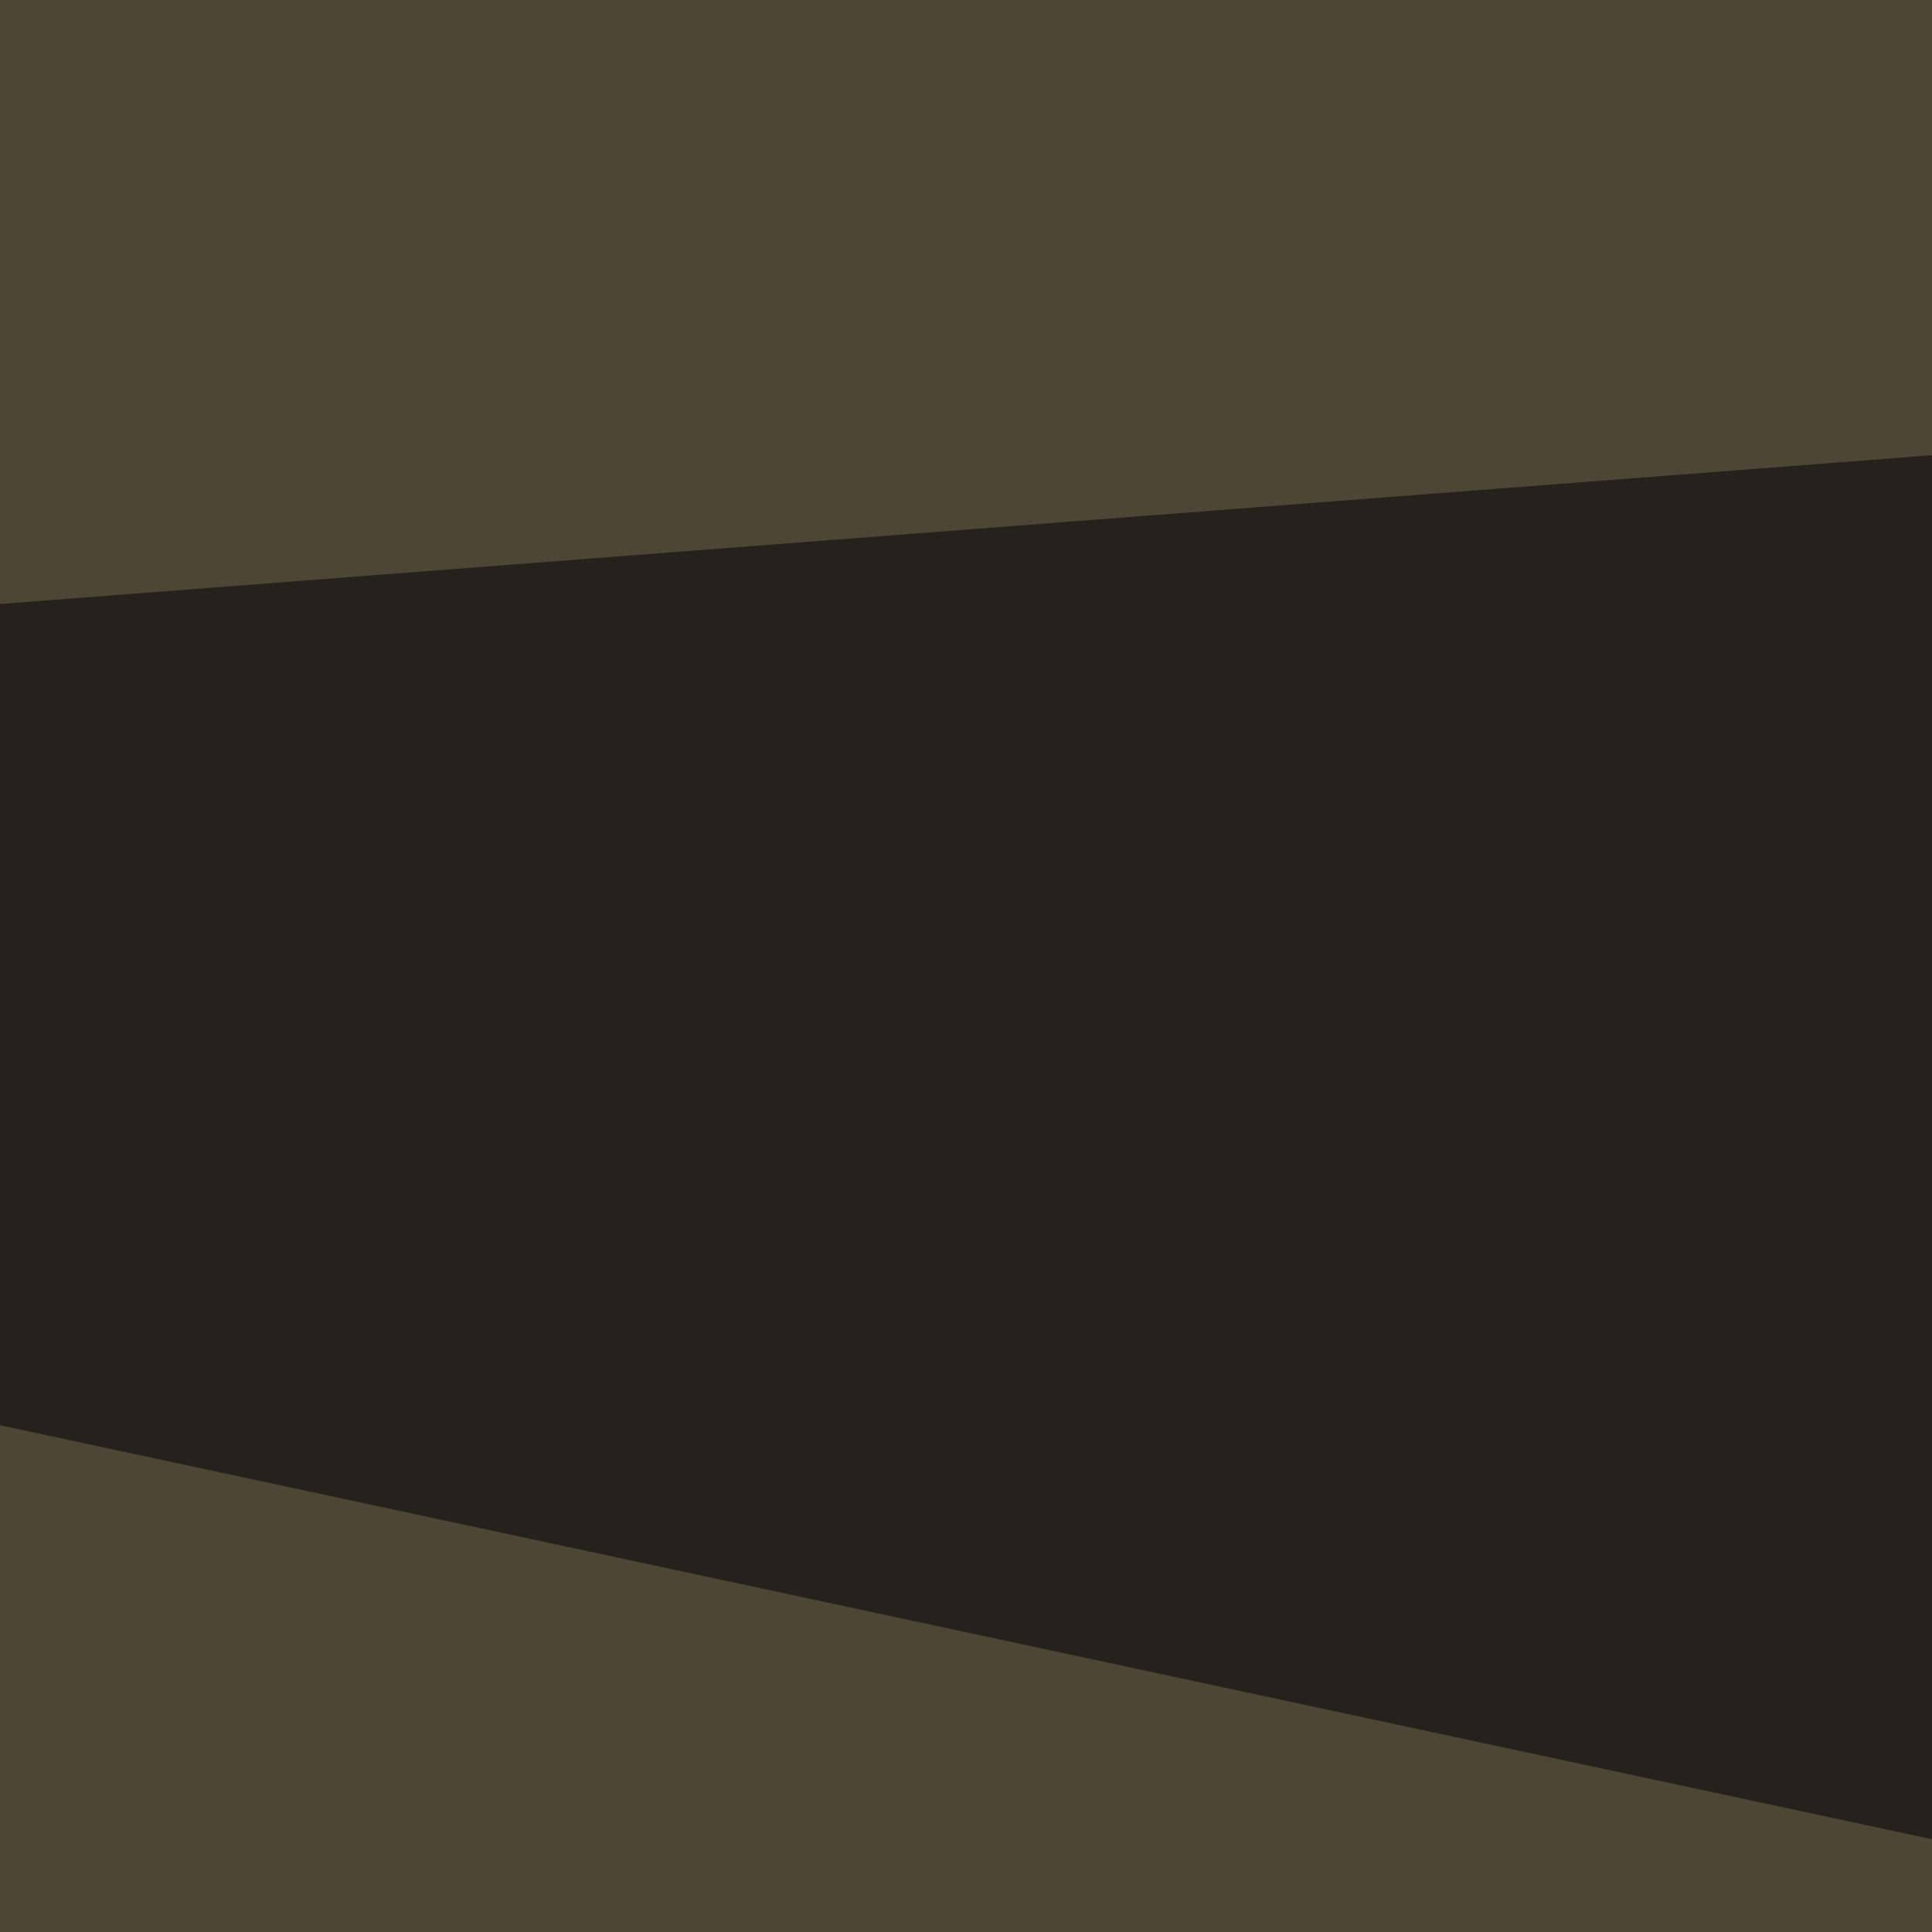 <svg xmlns="http://www.w3.org/2000/svg" width="32" height="32" ><filter id="a"><feGaussianBlur stdDeviation="55"/></filter><rect width="100%" height="100%" fill="#4d4536"/><g filter="url(#a)"><g fill-opacity=".5"><path fill="#f0f4fd" d="M-46.7 185.2L745.4 369 552.7 95z"/><path fill="#fff" d="M49.7 356.9l33.1-123.5 355.4 30.1z"/><path d="M-46.7 13.6l843.3 180.7-60.2-241z"/><path d="M516.5 808.6l277-695.7 3.1 686.7z"/></g></g></svg>